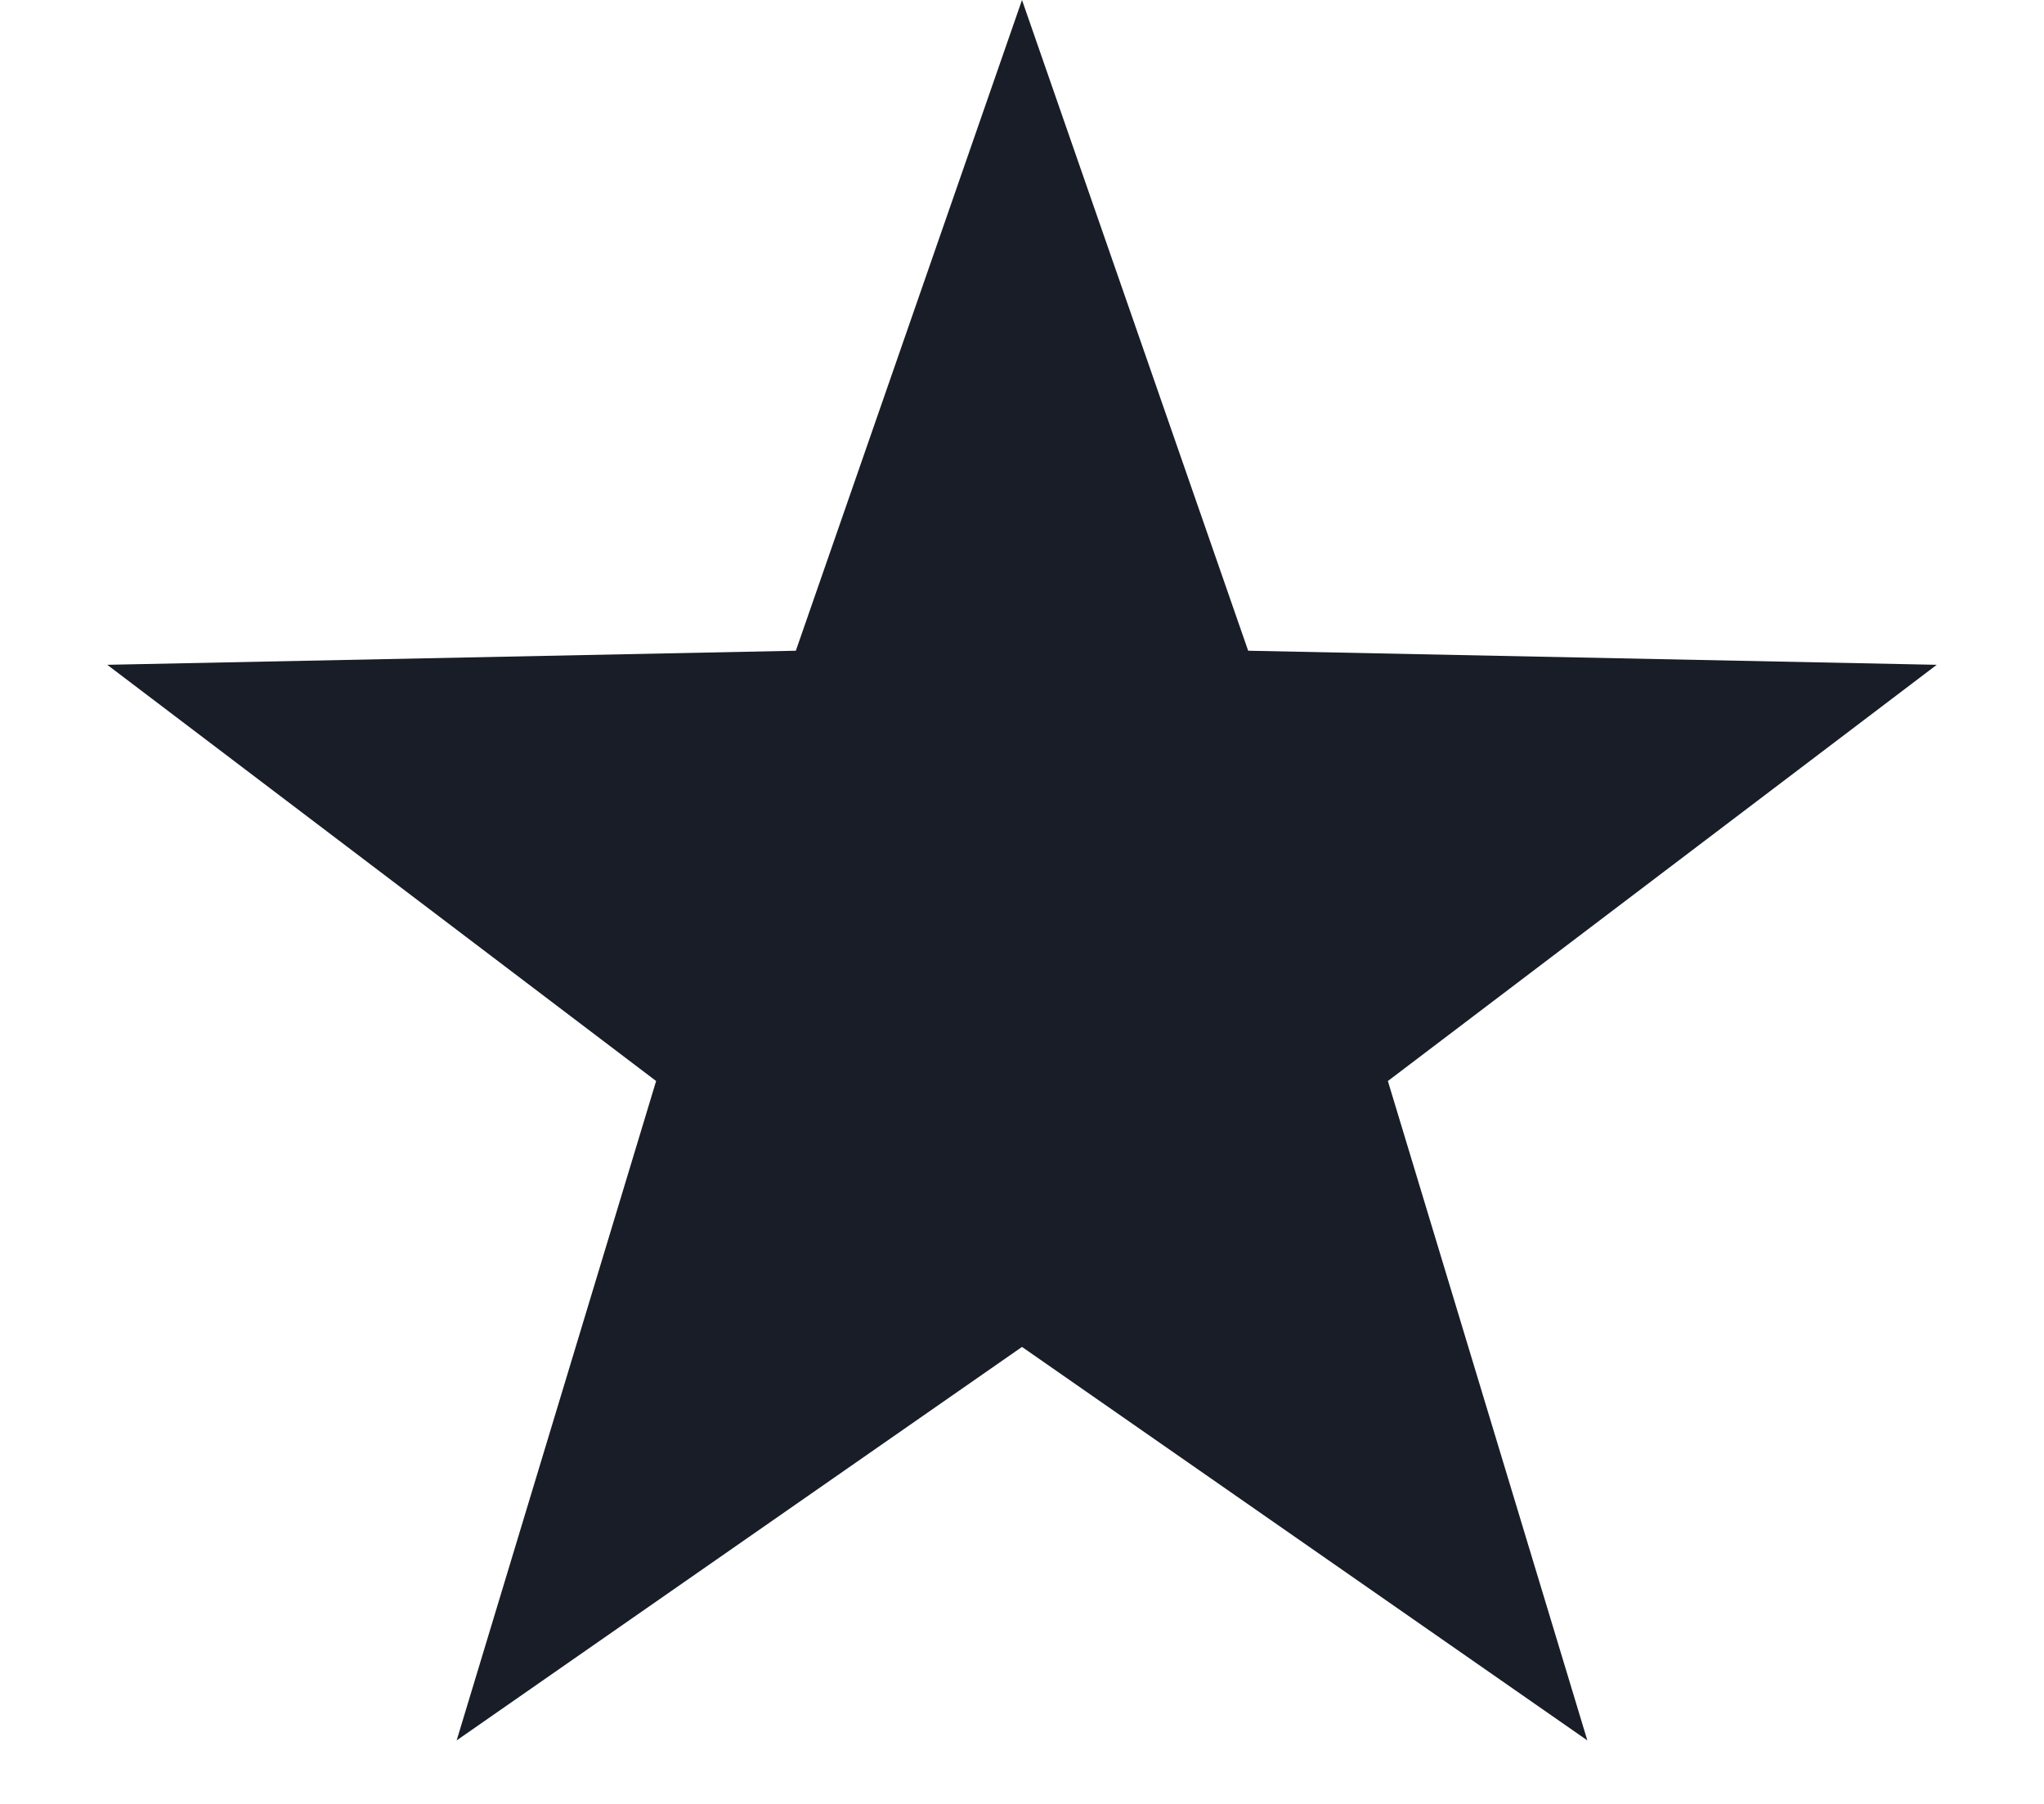 <svg xmlns="http://www.w3.org/2000/svg" width="17" height="15" viewBox="0 0 17 15" fill="none"><path d="M8.5 0L10.381 5.411L16.108 5.528L11.543 8.989L13.202 14.472L8.5 11.2L3.798 14.472L5.457 8.989L0.892 5.528L6.619 5.411L8.5 0Z" fill="#181D27"></path></svg>